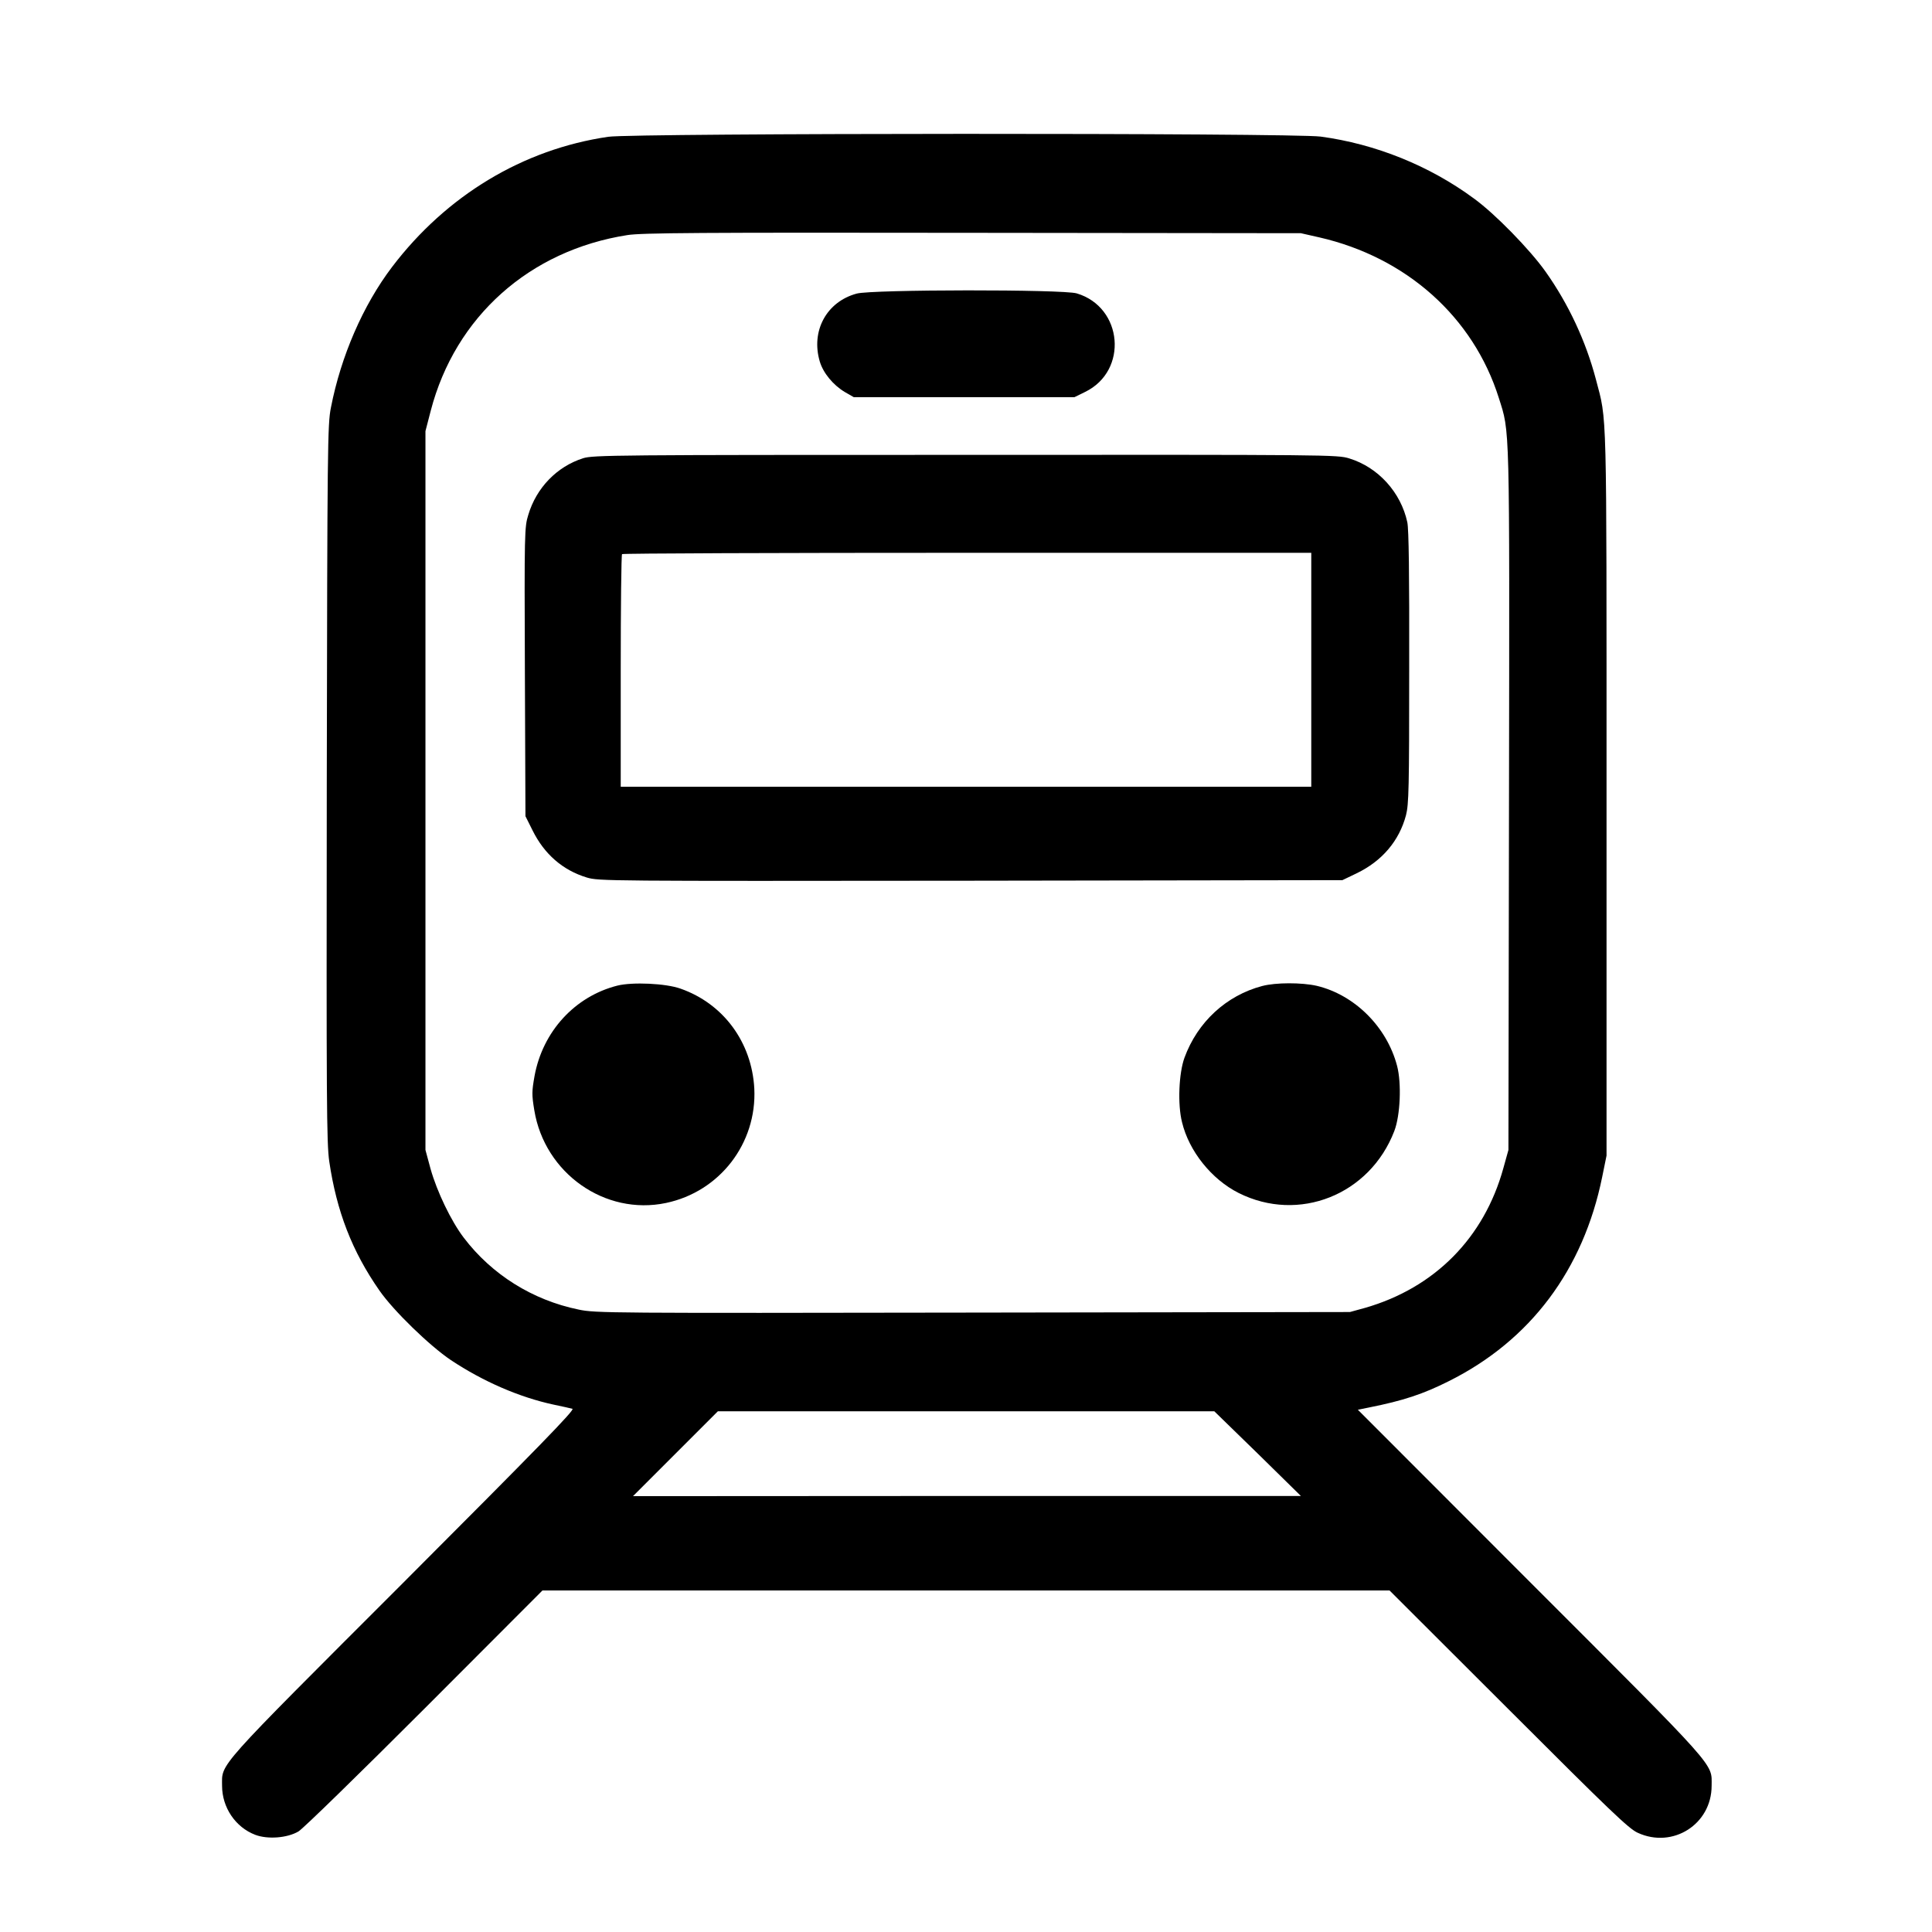 <?xml version="1.0" standalone="no"?>
<!DOCTYPE svg PUBLIC "-//W3C//DTD SVG 20010904//EN"
 "http://www.w3.org/TR/2001/REC-SVG-20010904/DTD/svg10.dtd">
<svg version="1.0" xmlns="http://www.w3.org/2000/svg"
 width="1024pt" height="1024pt" viewBox="0 0 1024 1024"
 preserveAspectRatio="xMidYMid meet">

<g transform="translate(0,1024) scale(0.1,-0.1)"
fill="#000000" stroke="none">
<path d="M3224 9515 c-452 -66 -858 -311 -1146 -690 -154 -203 -271 -473 -324
-745 -18 -90 -19 -194 -22 -1990 -2 -1688 -1 -1907 13 -2005 39 -265 121 -477
266 -685 75 -108 266 -293 379 -369 170 -113 363 -197 545 -236 44 -9 88 -19
99 -22 15 -4 -178 -202 -897 -922 -1004 -1004 -960 -954 -960 -1076 0 -115 71
-220 176 -260 66 -25 170 -17 229 18 24 14 324 307 668 651 l625 626 2245 0
2245 0 630 -629 c538 -538 638 -634 685 -655 186 -86 392 45 392 249 0 122 45
72 -959 1076 l-916 917 59 12 c181 36 287 71 424 140 432 216 712 590 812
1082 l23 113 0 1925 c0 2086 3 1962 -56 2188 -53 202 -145 400 -267 572 -82
116 -268 307 -380 388 -236 174 -522 289 -812 328 -151 20 -3638 19 -3776 -1z
m3768 -533 c463 -106 817 -423 952 -851 59 -187 57 -106 54 -2131 l-3 -1855
-27 -97 c-102 -369 -364 -634 -733 -740 l-80 -22 -1998 -3 c-1927 -3 -2001 -3
-2090 16 -244 50 -460 185 -609 381 -67 88 -142 244 -176 365 l-27 100 0 1905
0 1905 28 108 c130 499 524 850 1042 931 75 12 379 14 1830 12 l1740 -2 97
-22z m-326 -6446 l229 -225 -1770 0 -1770 -1 225 225 225 225 1316 0 1315 0
230 -224z"/>
<path d="M4541 8684 c-160 -43 -244 -198 -196 -360 18 -61 71 -125 133 -162
l47 -27 585 0 585 0 57 28 c229 112 200 449 -45 522 -73 22 -1085 21 -1166 -1z"/>
<path d="M3090 7811 c-138 -44 -247 -156 -290 -300 -20 -65 -21 -88 -18 -832
l3 -765 38 -76 c62 -125 159 -210 287 -249 64 -19 98 -19 2035 -17 l1970 3 75
36 c135 65 226 172 262 308 15 59 17 139 17 783 1 495 -2 733 -10 770 -34 158
-154 291 -307 338 -63 20 -100 20 -2036 19 -1854 0 -1974 -1 -2026 -18z m3860
-1121 l0 -620 -1830 0 -1830 0 0 613 c0 338 3 617 7 620 3 4 827 7 1830 7
l1823 0 0 -620z"/>
<path d="M3272 5016 c-225 -57 -396 -243 -439 -480 -14 -80 -15 -97 -1 -181
55 -334 375 -559 698 -491 285 60 482 316 468 606 -13 245 -163 450 -391 530
-78 28 -255 36 -335 16z"/>
<path d="M6690 5014 c-190 -50 -343 -191 -412 -380 -30 -82 -37 -248 -13 -342
37 -154 157 -303 300 -375 319 -160 695 -10 825 328 32 83 39 253 15 345 -54
207 -225 377 -426 425 -80 18 -217 18 -289 -1z"/>
</g>
</svg>
